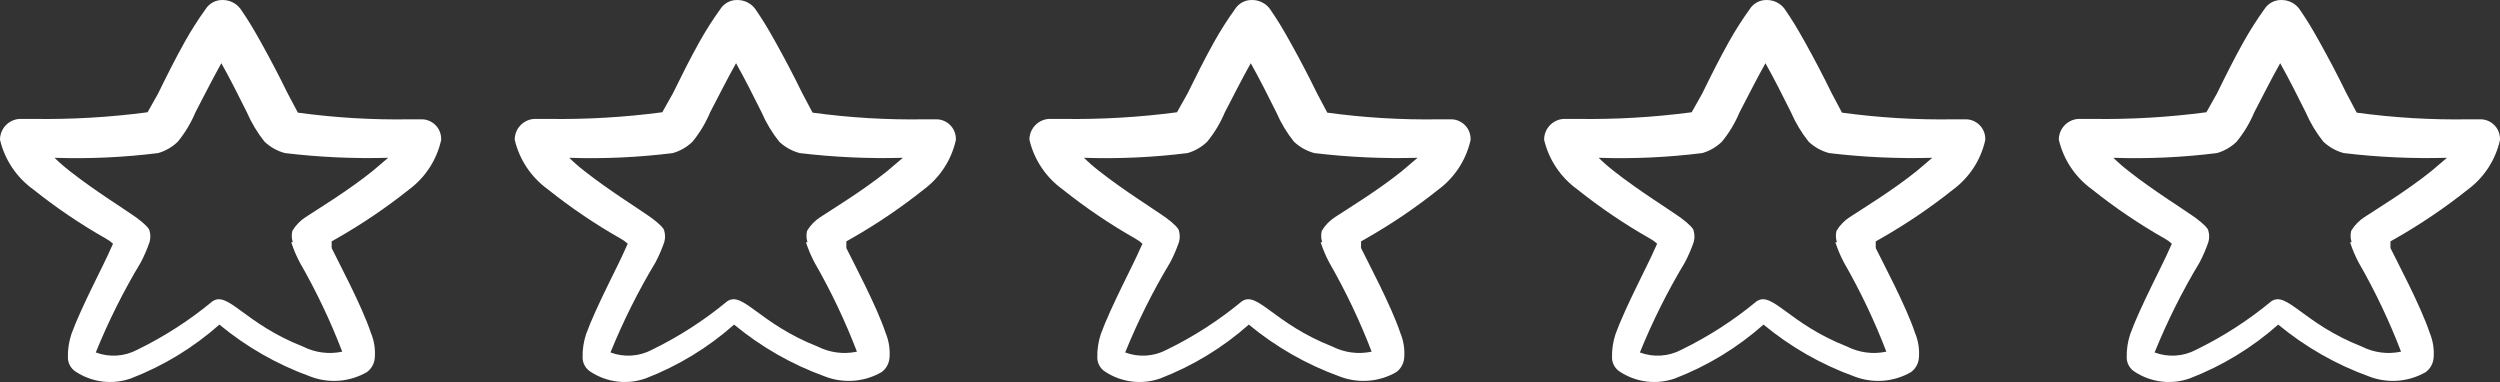 <svg width="170" height="26" viewBox="0 0 170 26" fill="none" xmlns="http://www.w3.org/2000/svg">
<rect x="0" y="0" width="170" height="26" fill="#333333" stroke="none"/>
<path fill-rule="evenodd" clip-rule="evenodd" d="M97.809 12.891C98.919 12.07 99.696 10.876 99.998 9.529C100.008 9.353 99.984 9.178 99.927 9.012C99.87 8.845 99.781 8.692 99.664 8.561C99.547 8.43 99.406 8.322 99.248 8.246C99.09 8.169 98.918 8.124 98.743 8.114H97.836C95.301 8.155 92.768 8.003 90.256 7.66L89.562 6.353C88.975 5.152 88.388 4.031 87.748 2.883C87.107 1.736 86.867 1.362 86.36 0.615C86.222 0.425 86.041 0.271 85.832 0.165C85.624 0.058 85.393 0.002 85.159 0.001C84.927 -0.008 84.696 0.044 84.49 0.152C84.284 0.259 84.11 0.419 83.985 0.615C83.461 1.342 82.979 2.1 82.543 2.883C81.903 4.031 81.343 5.152 80.755 6.353L80.035 7.634C77.478 7.972 74.9 8.124 72.322 8.087H71.308C70.951 8.114 70.618 8.275 70.376 8.538C70.133 8.8 69.999 9.145 70 9.502C70.319 10.856 71.115 12.049 72.242 12.865C73.805 14.115 75.465 15.239 77.206 16.227C77.381 16.321 77.542 16.438 77.686 16.574L77.526 16.921C77.126 17.882 75.524 20.871 74.857 22.713C74.683 23.237 74.601 23.788 74.617 24.34C74.623 24.528 74.675 24.711 74.768 24.874C74.861 25.037 74.992 25.174 75.151 25.275C75.7 25.637 76.326 25.866 76.979 25.945C77.632 26.024 78.294 25.95 78.914 25.728C81.117 24.877 83.151 23.639 84.919 22.072C86.756 23.592 88.841 24.784 91.084 25.595C91.709 25.839 92.382 25.939 93.052 25.889C93.722 25.838 94.372 25.637 94.953 25.301C95.109 25.185 95.237 25.037 95.329 24.866C95.421 24.696 95.475 24.507 95.487 24.314C95.533 23.74 95.441 23.164 95.22 22.633C94.606 20.791 93.005 17.802 92.552 16.868V16.414L92.925 16.201C94.636 15.225 96.268 14.118 97.809 12.891ZM89.803 16.468C89.958 16.946 90.154 17.411 90.39 17.855C91.507 19.797 92.47 21.822 93.272 23.913C92.369 24.105 91.427 23.983 90.603 23.567C86.6 21.992 85.506 19.75 84.438 20.497C82.875 21.79 81.164 22.892 79.341 23.78C78.91 24.01 78.434 24.146 77.947 24.178C77.459 24.21 76.97 24.138 76.512 23.967C77.374 21.844 78.4 19.792 79.581 17.829C79.811 17.39 80.007 16.935 80.168 16.468C80.242 16.215 80.242 15.946 80.168 15.694C80.168 15.56 79.848 15.213 79.261 14.786C78.674 14.359 76.405 12.945 74.751 11.637C74.386 11.356 74.038 11.053 73.71 10.73C76.063 10.809 78.419 10.701 80.755 10.409C81.257 10.264 81.715 9.998 82.09 9.635C82.586 9.03 82.99 8.356 83.291 7.634C83.878 6.513 84.438 5.392 85.052 4.298C85.666 5.392 86.226 6.513 86.787 7.634C87.097 8.351 87.501 9.024 87.988 9.635C88.379 10.005 88.856 10.271 89.376 10.409C91.704 10.689 94.05 10.796 96.395 10.73L95.327 11.637C93.699 12.945 91.724 14.146 90.79 14.759C90.42 14.997 90.109 15.316 89.883 15.694C89.818 15.949 89.827 16.217 89.909 16.468H89.803Z" fill="white"/>
<path fill-rule="evenodd" clip-rule="evenodd" d="M27.809 12.891C28.919 12.07 29.696 10.876 29.997 9.529C30.008 9.353 29.984 9.178 29.927 9.012C29.87 8.845 29.78 8.692 29.664 8.561C29.547 8.43 29.406 8.322 29.248 8.246C29.09 8.169 28.919 8.124 28.743 8.114H27.836C25.301 8.155 22.768 8.003 20.256 7.66L19.562 6.353C18.975 5.152 18.388 4.031 17.748 2.883C17.107 1.736 16.867 1.362 16.36 0.615C16.222 0.425 16.041 0.271 15.832 0.165C15.624 0.058 15.393 0.002 15.159 0.001C14.927 -0.008 14.696 0.044 14.49 0.152C14.284 0.259 14.11 0.419 13.985 0.615C13.461 1.342 12.979 2.1 12.543 2.883C11.903 4.031 11.342 5.152 10.755 6.353L10.035 7.634C7.478 7.972 4.9 8.124 2.322 8.087H1.308C0.951 8.114 0.618 8.275 0.376 8.538C0.133 8.8 -0.001 9.145 5.75832e-06 9.502C0.319 10.856 1.115 12.049 2.242 12.865C3.805 14.115 5.465 15.239 7.206 16.227C7.381 16.321 7.542 16.438 7.686 16.574L7.526 16.921C7.126 17.882 5.524 20.871 4.857 22.713C4.683 23.237 4.601 23.788 4.617 24.34C4.623 24.528 4.675 24.711 4.768 24.874C4.861 25.037 4.992 25.174 5.151 25.275C5.7 25.637 6.326 25.866 6.979 25.945C7.632 26.024 8.294 25.95 8.914 25.728C11.117 24.877 13.151 23.639 14.919 22.072C16.756 23.592 18.841 24.784 21.084 25.595C21.709 25.839 22.382 25.939 23.052 25.889C23.722 25.838 24.372 25.637 24.953 25.301C25.109 25.185 25.237 25.037 25.329 24.866C25.421 24.696 25.475 24.507 25.487 24.314C25.533 23.74 25.441 23.164 25.22 22.633C24.607 20.791 23.005 17.802 22.552 16.868V16.414L22.925 16.201C24.636 15.225 26.268 14.118 27.809 12.891ZM19.803 16.468C19.958 16.946 20.154 17.411 20.39 17.855C21.506 19.797 22.47 21.822 23.272 23.913C22.369 24.105 21.427 23.983 20.603 23.567C16.6 21.992 15.506 19.75 14.438 20.497C12.875 21.79 11.164 22.892 9.341 23.78C8.91 24.01 8.434 24.146 7.947 24.178C7.459 24.21 6.97 24.138 6.512 23.967C7.374 21.844 8.4 19.792 9.581 17.829C9.811 17.39 10.007 16.935 10.168 16.468C10.242 16.215 10.242 15.946 10.168 15.694C10.168 15.56 9.848 15.213 9.261 14.786C8.674 14.359 6.405 12.945 4.75 11.637C4.386 11.356 4.038 11.053 3.71 10.73C6.063 10.809 8.419 10.701 10.755 10.409C11.257 10.264 11.715 9.998 12.09 9.635C12.586 9.03 12.99 8.356 13.291 7.634C13.878 6.513 14.438 5.392 15.052 4.298C15.666 5.392 16.226 6.513 16.787 7.634C17.097 8.351 17.501 9.024 17.988 9.635C18.379 10.005 18.856 10.271 19.376 10.409C21.704 10.689 24.05 10.796 26.395 10.73L25.327 11.637C23.699 12.945 21.724 14.146 20.79 14.759C20.42 14.997 20.109 15.316 19.883 15.694C19.818 15.949 19.827 16.217 19.909 16.468H19.803Z" fill="white"/>
<path fill-rule="evenodd" clip-rule="evenodd" d="M62.809 12.891C63.919 12.07 64.696 10.876 64.998 9.529C65.008 9.353 64.984 9.178 64.927 9.012C64.87 8.845 64.781 8.692 64.664 8.561C64.547 8.43 64.406 8.322 64.248 8.246C64.09 8.169 63.919 8.124 63.743 8.114H62.836C60.301 8.155 57.768 8.003 55.256 7.66L54.562 6.353C53.975 5.152 53.388 4.031 52.748 2.883C52.107 1.736 51.867 1.362 51.36 0.615C51.222 0.425 51.041 0.271 50.833 0.165C50.624 0.058 50.393 0.002 50.159 0.001C49.927 -0.008 49.696 0.044 49.49 0.152C49.284 0.259 49.11 0.419 48.985 0.615C48.461 1.342 47.979 2.1 47.543 2.883C46.903 4.031 46.343 5.152 45.755 6.353L45.035 7.634C42.478 7.972 39.9 8.124 37.322 8.087H36.308C35.951 8.114 35.618 8.275 35.376 8.538C35.133 8.8 34.999 9.145 35 9.502C35.319 10.856 36.115 12.049 37.242 12.865C38.805 14.115 40.465 15.239 42.206 16.227C42.381 16.321 42.542 16.438 42.686 16.574L42.526 16.921C42.126 17.882 40.524 20.871 39.857 22.713C39.682 23.237 39.601 23.788 39.617 24.34C39.623 24.528 39.675 24.711 39.768 24.874C39.861 25.037 39.992 25.174 40.151 25.275C40.7 25.637 41.326 25.866 41.979 25.945C42.632 26.024 43.294 25.95 43.914 25.728C46.117 24.877 48.151 23.639 49.919 22.072C51.756 23.592 53.841 24.784 56.084 25.595C56.709 25.839 57.382 25.939 58.052 25.889C58.722 25.838 59.372 25.637 59.953 25.301C60.109 25.185 60.237 25.037 60.329 24.866C60.421 24.696 60.475 24.507 60.487 24.314C60.533 23.74 60.441 23.164 60.22 22.633C59.606 20.791 58.005 17.802 57.551 16.868V16.414L57.925 16.201C59.636 15.225 61.268 14.118 62.809 12.891ZM54.803 16.468C54.958 16.946 55.154 17.411 55.39 17.855C56.507 19.797 57.47 21.822 58.272 23.913C57.369 24.105 56.427 23.983 55.603 23.567C51.6 21.992 50.506 19.75 49.438 20.497C47.875 21.79 46.164 22.892 44.341 23.78C43.91 24.01 43.434 24.146 42.947 24.178C42.459 24.21 41.97 24.138 41.512 23.967C42.374 21.844 43.4 19.792 44.581 17.829C44.811 17.39 45.007 16.935 45.168 16.468C45.242 16.215 45.242 15.946 45.168 15.694C45.168 15.56 44.848 15.213 44.261 14.786C43.674 14.359 41.405 12.945 39.751 11.637C39.386 11.356 39.038 11.053 38.71 10.73C41.063 10.809 43.419 10.701 45.755 10.409C46.257 10.264 46.715 9.998 47.09 9.635C47.586 9.03 47.99 8.356 48.291 7.634C48.878 6.513 49.438 5.392 50.052 4.298C50.666 5.392 51.226 6.513 51.787 7.634C52.097 8.351 52.501 9.024 52.988 9.635C53.379 10.005 53.856 10.271 54.376 10.409C56.704 10.689 59.05 10.796 61.395 10.73L60.327 11.637C58.699 12.945 56.724 14.146 55.79 14.759C55.42 14.997 55.109 15.316 54.883 15.694C54.818 15.949 54.827 16.217 54.909 16.468H54.803Z" fill="white"/>
<path fill-rule="evenodd" clip-rule="evenodd" d="M167.809 12.891C168.919 12.07 169.696 10.876 169.997 9.529C170.008 9.353 169.984 9.178 169.927 9.012C169.87 8.845 169.781 8.692 169.664 8.561C169.547 8.43 169.406 8.322 169.248 8.246C169.09 8.169 168.918 8.124 168.743 8.114H167.836C165.301 8.155 162.768 8.003 160.256 7.66L159.562 6.353C158.975 5.152 158.388 4.031 157.748 2.883C157.107 1.736 156.867 1.362 156.36 0.615C156.222 0.425 156.041 0.271 155.833 0.165C155.624 0.058 155.393 0.002 155.159 0.001C154.927 -0.008 154.696 0.044 154.49 0.152C154.284 0.259 154.11 0.419 153.985 0.615C153.461 1.342 152.979 2.1 152.543 2.883C151.903 4.031 151.342 5.152 150.755 6.353L150.035 7.634C147.478 7.972 144.9 8.124 142.322 8.087H141.308C140.951 8.114 140.618 8.275 140.376 8.538C140.133 8.8 139.999 9.145 140 9.502C140.319 10.856 141.115 12.049 142.242 12.865C143.805 14.115 145.465 15.239 147.206 16.227C147.381 16.321 147.542 16.438 147.686 16.574L147.526 16.921C147.126 17.882 145.524 20.871 144.857 22.713C144.683 23.237 144.601 23.788 144.617 24.34C144.623 24.528 144.675 24.711 144.768 24.874C144.861 25.037 144.992 25.174 145.151 25.275C145.7 25.637 146.326 25.866 146.979 25.945C147.632 26.024 148.294 25.95 148.914 25.728C151.117 24.877 153.151 23.639 154.919 22.072C156.756 23.592 158.841 24.784 161.084 25.595C161.709 25.839 162.382 25.939 163.052 25.889C163.722 25.838 164.372 25.637 164.953 25.301C165.109 25.185 165.237 25.037 165.329 24.866C165.421 24.696 165.475 24.507 165.487 24.314C165.533 23.74 165.441 23.164 165.22 22.633C164.606 20.791 163.005 17.802 162.551 16.868V16.414L162.925 16.201C164.636 15.225 166.268 14.118 167.809 12.891ZM159.803 16.468C159.958 16.946 160.154 17.411 160.39 17.855C161.507 19.797 162.47 21.822 163.272 23.913C162.369 24.105 161.427 23.983 160.603 23.567C156.6 21.992 155.506 19.75 154.438 20.497C152.875 21.79 151.164 22.892 149.341 23.78C148.91 24.01 148.434 24.146 147.947 24.178C147.459 24.21 146.97 24.138 146.512 23.967C147.374 21.844 148.4 19.792 149.581 17.829C149.811 17.39 150.007 16.935 150.168 16.468C150.242 16.215 150.242 15.946 150.168 15.694C150.168 15.56 149.848 15.213 149.261 14.786C148.674 14.359 146.405 12.945 144.75 11.637C144.386 11.356 144.038 11.053 143.71 10.73C146.063 10.809 148.419 10.701 150.755 10.409C151.257 10.264 151.715 9.998 152.09 9.635C152.586 9.03 152.99 8.356 153.291 7.634C153.878 6.513 154.438 5.392 155.052 4.298C155.666 5.392 156.226 6.513 156.787 7.634C157.097 8.351 157.501 9.024 157.988 9.635C158.379 10.005 158.856 10.271 159.376 10.409C161.704 10.689 164.05 10.796 166.395 10.73L165.327 11.637C163.699 12.945 161.724 14.146 160.79 14.759C160.42 14.997 160.109 15.316 159.883 15.694C159.818 15.949 159.827 16.217 159.909 16.468H159.803Z" fill="white"/>
<path fill-rule="evenodd" clip-rule="evenodd" d="M132.809 12.891C133.919 12.07 134.696 10.876 134.997 9.529C135.008 9.353 134.984 9.178 134.927 9.012C134.87 8.845 134.781 8.692 134.664 8.561C134.547 8.43 134.406 8.322 134.248 8.246C134.09 8.169 133.918 8.124 133.743 8.114H132.836C130.301 8.155 127.768 8.003 125.256 7.66L124.562 6.353C123.975 5.152 123.388 4.031 122.748 2.883C122.107 1.736 121.867 1.362 121.36 0.615C121.222 0.425 121.041 0.271 120.833 0.165C120.624 0.058 120.393 0.002 120.159 0.001C119.927 -0.008 119.696 0.044 119.49 0.152C119.284 0.259 119.11 0.419 118.985 0.615C118.461 1.342 117.979 2.1 117.543 2.883C116.903 4.031 116.342 5.152 115.755 6.353L115.035 7.634C112.478 7.972 109.9 8.124 107.322 8.087H106.308C105.951 8.114 105.618 8.275 105.376 8.538C105.133 8.8 104.999 9.145 105 9.502C105.319 10.856 106.115 12.049 107.242 12.865C108.805 14.115 110.465 15.239 112.206 16.227C112.381 16.321 112.542 16.438 112.686 16.574L112.526 16.921C112.126 17.882 110.524 20.871 109.857 22.713C109.683 23.237 109.601 23.788 109.617 24.34C109.623 24.528 109.675 24.711 109.768 24.874C109.861 25.037 109.992 25.174 110.151 25.275C110.7 25.637 111.326 25.866 111.979 25.945C112.632 26.024 113.294 25.95 113.914 25.728C116.117 24.877 118.151 23.639 119.919 22.072C121.756 23.592 123.841 24.784 126.084 25.595C126.709 25.839 127.382 25.939 128.052 25.889C128.722 25.838 129.372 25.637 129.953 25.301C130.109 25.185 130.237 25.037 130.329 24.866C130.421 24.696 130.475 24.507 130.487 24.314C130.533 23.74 130.441 23.164 130.22 22.633C129.606 20.791 128.005 17.802 127.551 16.868V16.414L127.925 16.201C129.636 15.225 131.268 14.118 132.809 12.891ZM124.803 16.468C124.958 16.946 125.154 17.411 125.39 17.855C126.507 19.797 127.47 21.822 128.272 23.913C127.369 24.105 126.427 23.983 125.603 23.567C121.6 21.992 120.506 19.75 119.438 20.497C117.875 21.79 116.164 22.892 114.341 23.78C113.91 24.01 113.434 24.146 112.947 24.178C112.459 24.21 111.97 24.138 111.512 23.967C112.374 21.844 113.4 19.792 114.581 17.829C114.811 17.39 115.007 16.935 115.168 16.468C115.242 16.215 115.242 15.946 115.168 15.694C115.168 15.56 114.848 15.213 114.261 14.786C113.674 14.359 111.405 12.945 109.75 11.637C109.386 11.356 109.038 11.053 108.71 10.73C111.063 10.809 113.419 10.701 115.755 10.409C116.257 10.264 116.715 9.998 117.09 9.635C117.586 9.03 117.99 8.356 118.291 7.634C118.878 6.513 119.438 5.392 120.052 4.298C120.666 5.392 121.226 6.513 121.787 7.634C122.097 8.351 122.501 9.024 122.988 9.635C123.379 10.005 123.856 10.271 124.376 10.409C126.704 10.689 129.05 10.796 131.395 10.73L130.327 11.637C128.699 12.945 126.724 14.146 125.79 14.759C125.42 14.997 125.109 15.316 124.883 15.694C124.818 15.949 124.827 16.217 124.909 16.468H124.803Z" fill="white"/>
</svg>
